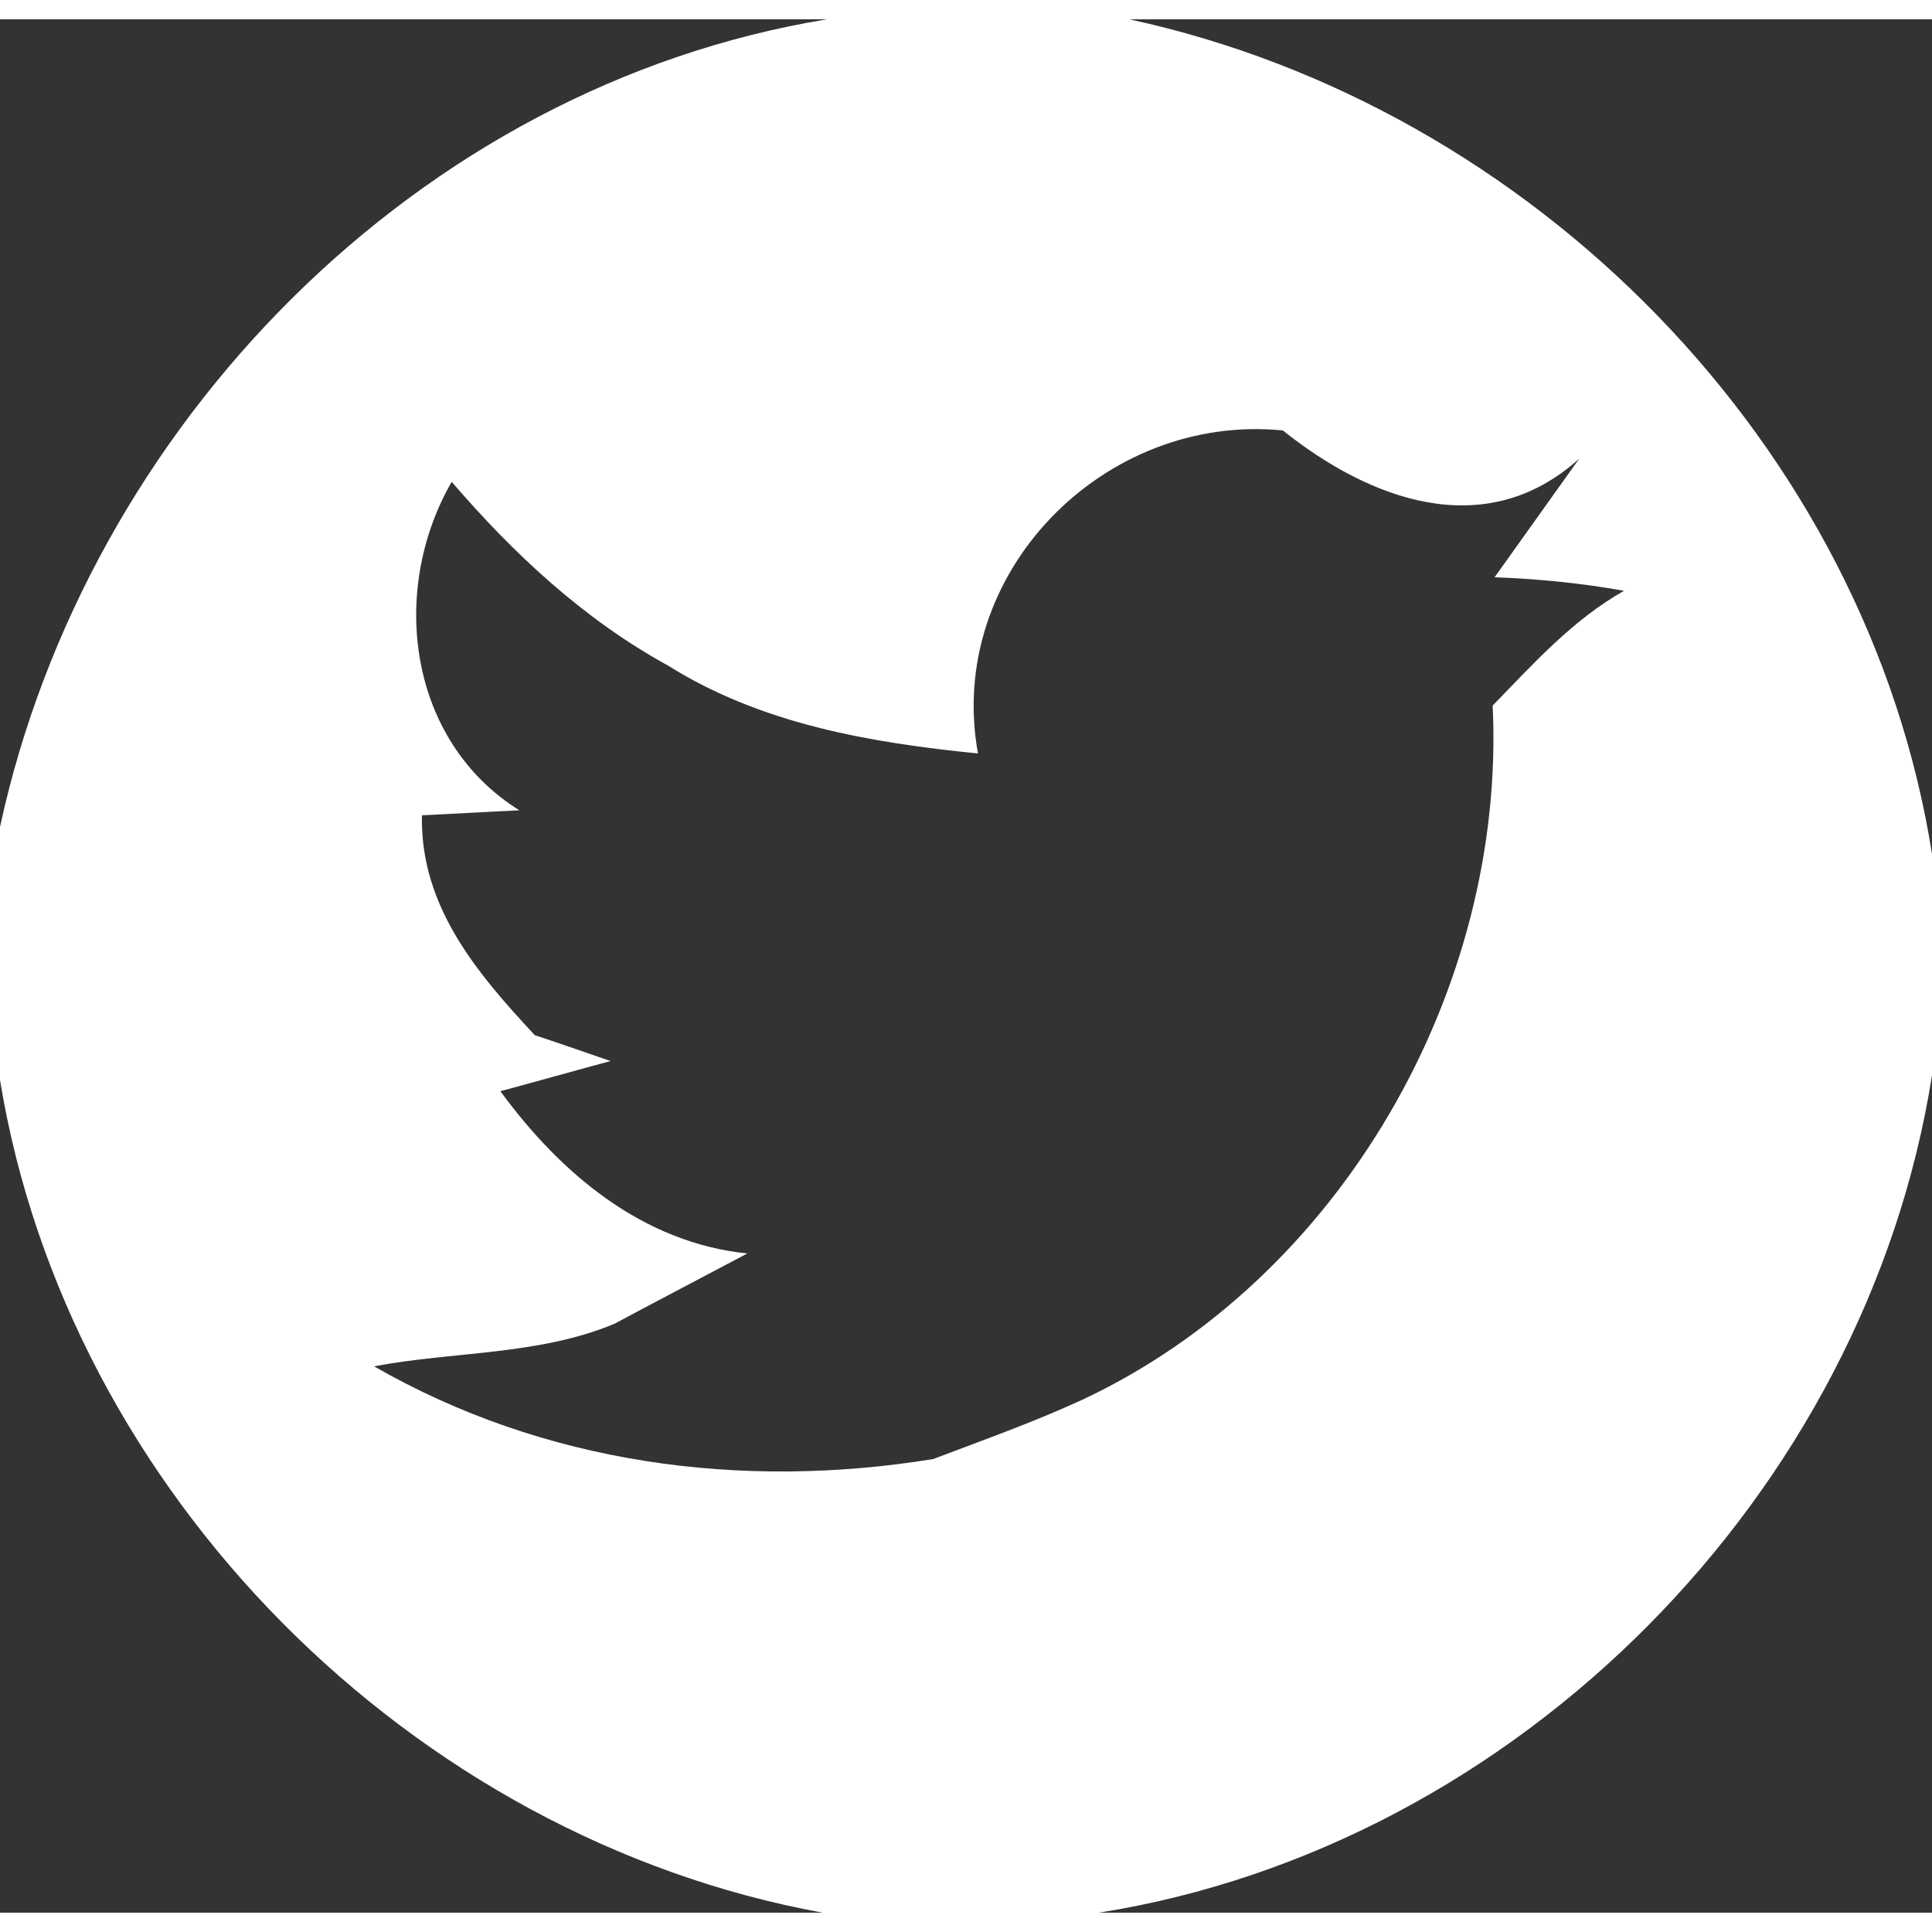 <?xml version="1.0" encoding="UTF-8" ?><!DOCTYPE svg PUBLIC "-//W3C//DTD SVG 1.1//EN" "http://www.w3.org/Graphics/SVG/1.1/DTD/svg11.dtd"><svg width="40px" height="40px" viewBox="0 0 50 49" version="1.1" xmlns="http://www.w3.org/2000/svg"><rect x="0" y="0" width="50" height="49" fill="#333333" stroke="none"/><g id="#295597ff"></g><g id="#000000ff"><path fill="#FFFFFF" opacity="1.00" d=" M 21.40 0.00 L 29.23 0.00 C 39.66 2.26 48.32 10.99 50.00 21.60 L 50.00 27.33 C 48.29 38.15 39.28 47.28 28.44 49.00 L 21.29 49.00 C 10.66 47.06 1.75 38.14 0.00 27.45 L 0.00 20.90 C 2.25 10.52 10.80 1.74 21.40 0.00 M 25.31 19.00 C 22.52 18.72 19.70 18.24 17.28 16.72 C 15.11 15.53 13.29 13.83 11.69 11.97 C 10.06 14.80 10.57 18.68 13.44 20.47 C 12.81 20.50 11.55 20.57 10.92 20.60 C 10.87 22.95 12.34 24.68 13.84 26.29 C 14.33 26.45 15.31 26.79 15.80 26.96 C 15.09 27.15 13.66 27.55 12.95 27.74 C 14.50 29.86 16.62 31.66 19.34 31.94 C 18.19 32.55 17.04 33.15 15.90 33.76 C 13.93 34.58 11.75 34.47 9.68 34.86 C 14.07 37.38 19.17 38.07 24.15 37.26 C 25.44 36.77 26.74 36.31 28.00 35.73 C 34.69 32.60 38.98 25.11 38.63 17.76 C 39.68 16.68 40.70 15.54 42.03 14.79 C 40.92 14.59 39.80 14.48 38.68 14.44 C 39.23 13.67 40.32 12.14 40.87 11.37 C 38.43 13.57 35.44 12.43 33.20 10.64 C 28.57 10.18 24.46 14.34 25.31 19.00 Z"/></g><g id="#ffffffff"></g></svg>